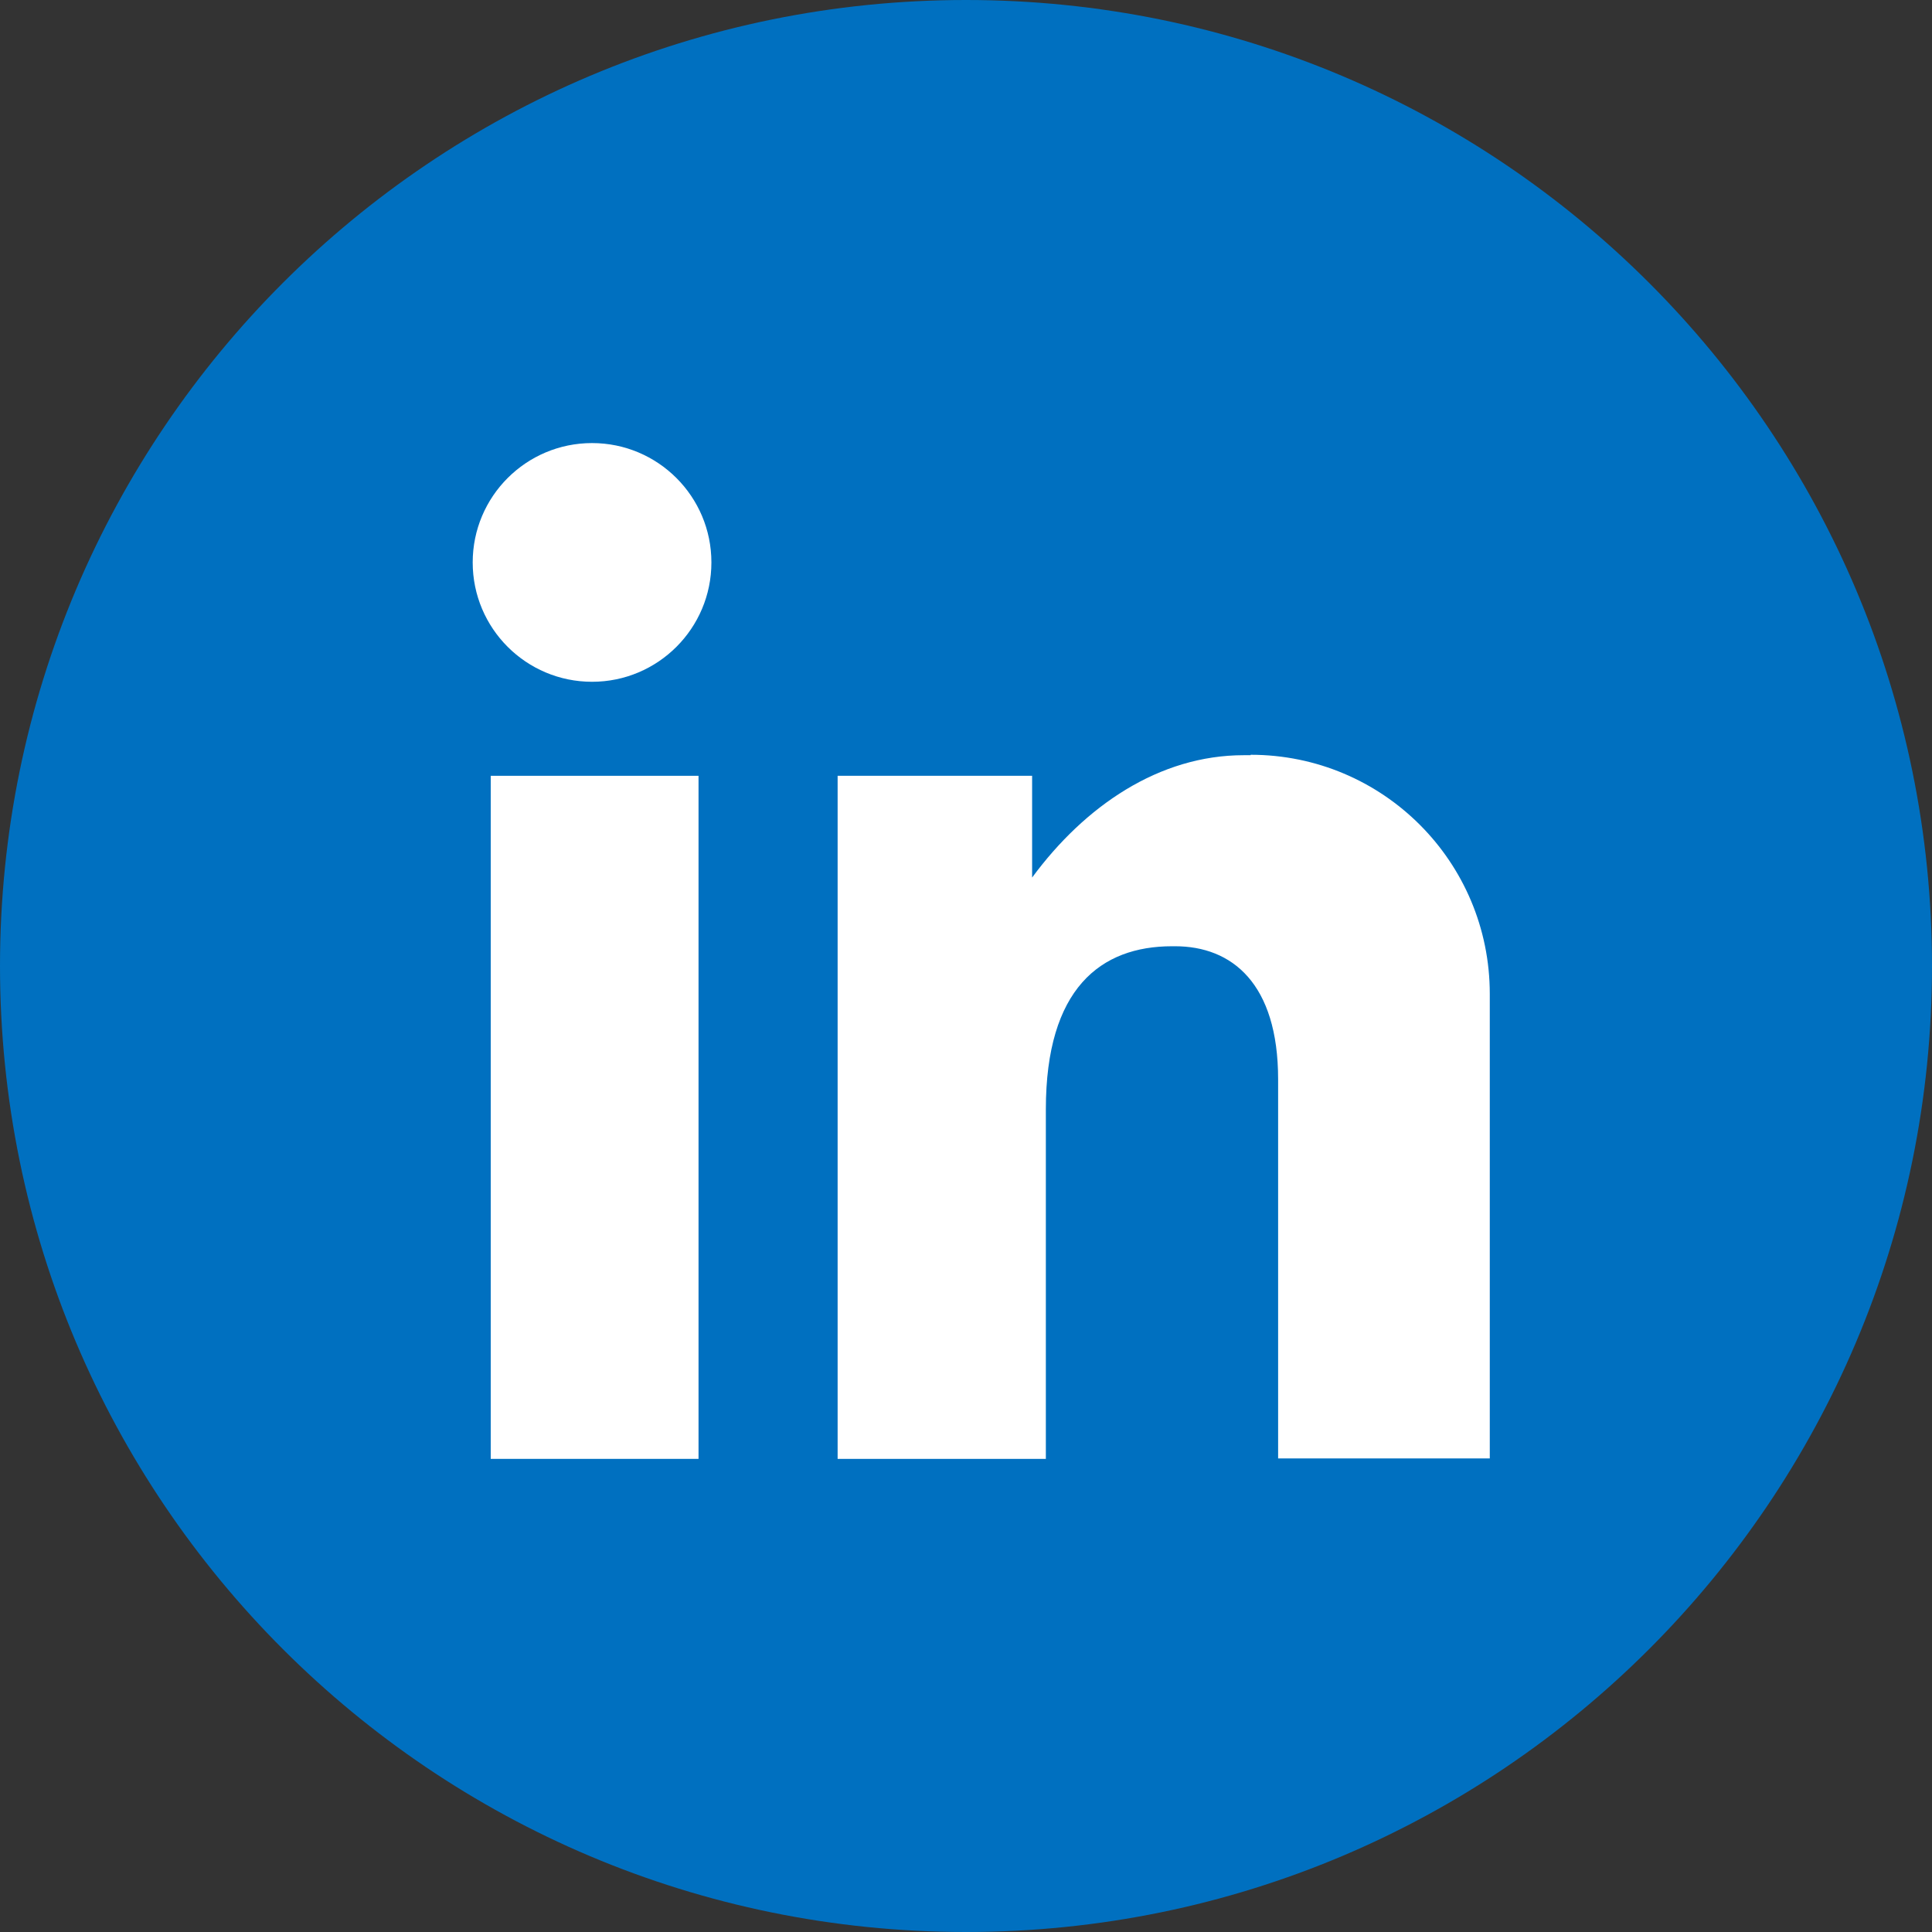 <?xml version="1.0" encoding="UTF-8"?>
<svg id="Layer_2" data-name="Layer 2" xmlns="http://www.w3.org/2000/svg" viewBox="0 0 45 45">
  <rect x="0" y="0" width="45" height="45" fill="#333333" stroke="none"/>
  <defs>
    <style>
      .cls-1 {
        fill: #fff;
      }

      .cls-2 {
        fill: #0070c0;
      }
    </style>
  </defs>
  <g id="Layer_1-2" data-name="Layer 1">
    <g id="Instagram">
      <path id="Rectangle_3941" data-name="Rectangle 3941" class="cls-2" d="M22.5,0h0c12.43,0,22.5,10.07,22.5,22.5h0c0,12.43-10.07,22.5-22.5,22.5h0C10.07,45,0,34.93,0,22.5h0C0,10.07,10.07,0,22.5,0Z"/>
      <g>
        <rect class="cls-1" x="11.43" y="18.07" width="4.84" height="15.91"/>
        <path class="cls-1" d="M29.13,17.59h-.16c-1.97,0-3.7,1.18-4.93,2.85v-2.37h-4.53v15.91h4.85v-8.14c0-2.82,1.28-3.8,2.94-3.8h.07c1.32,0,2.4.86,2.4,3.1v8.83h4.93v-10.82c0-3.08-2.49-5.57-5.57-5.57Z"/>
        <circle class="cls-1" cx="13.79" cy="13.1" r="2.78"/>
      </g>
    </g>
  </g>
</svg>
